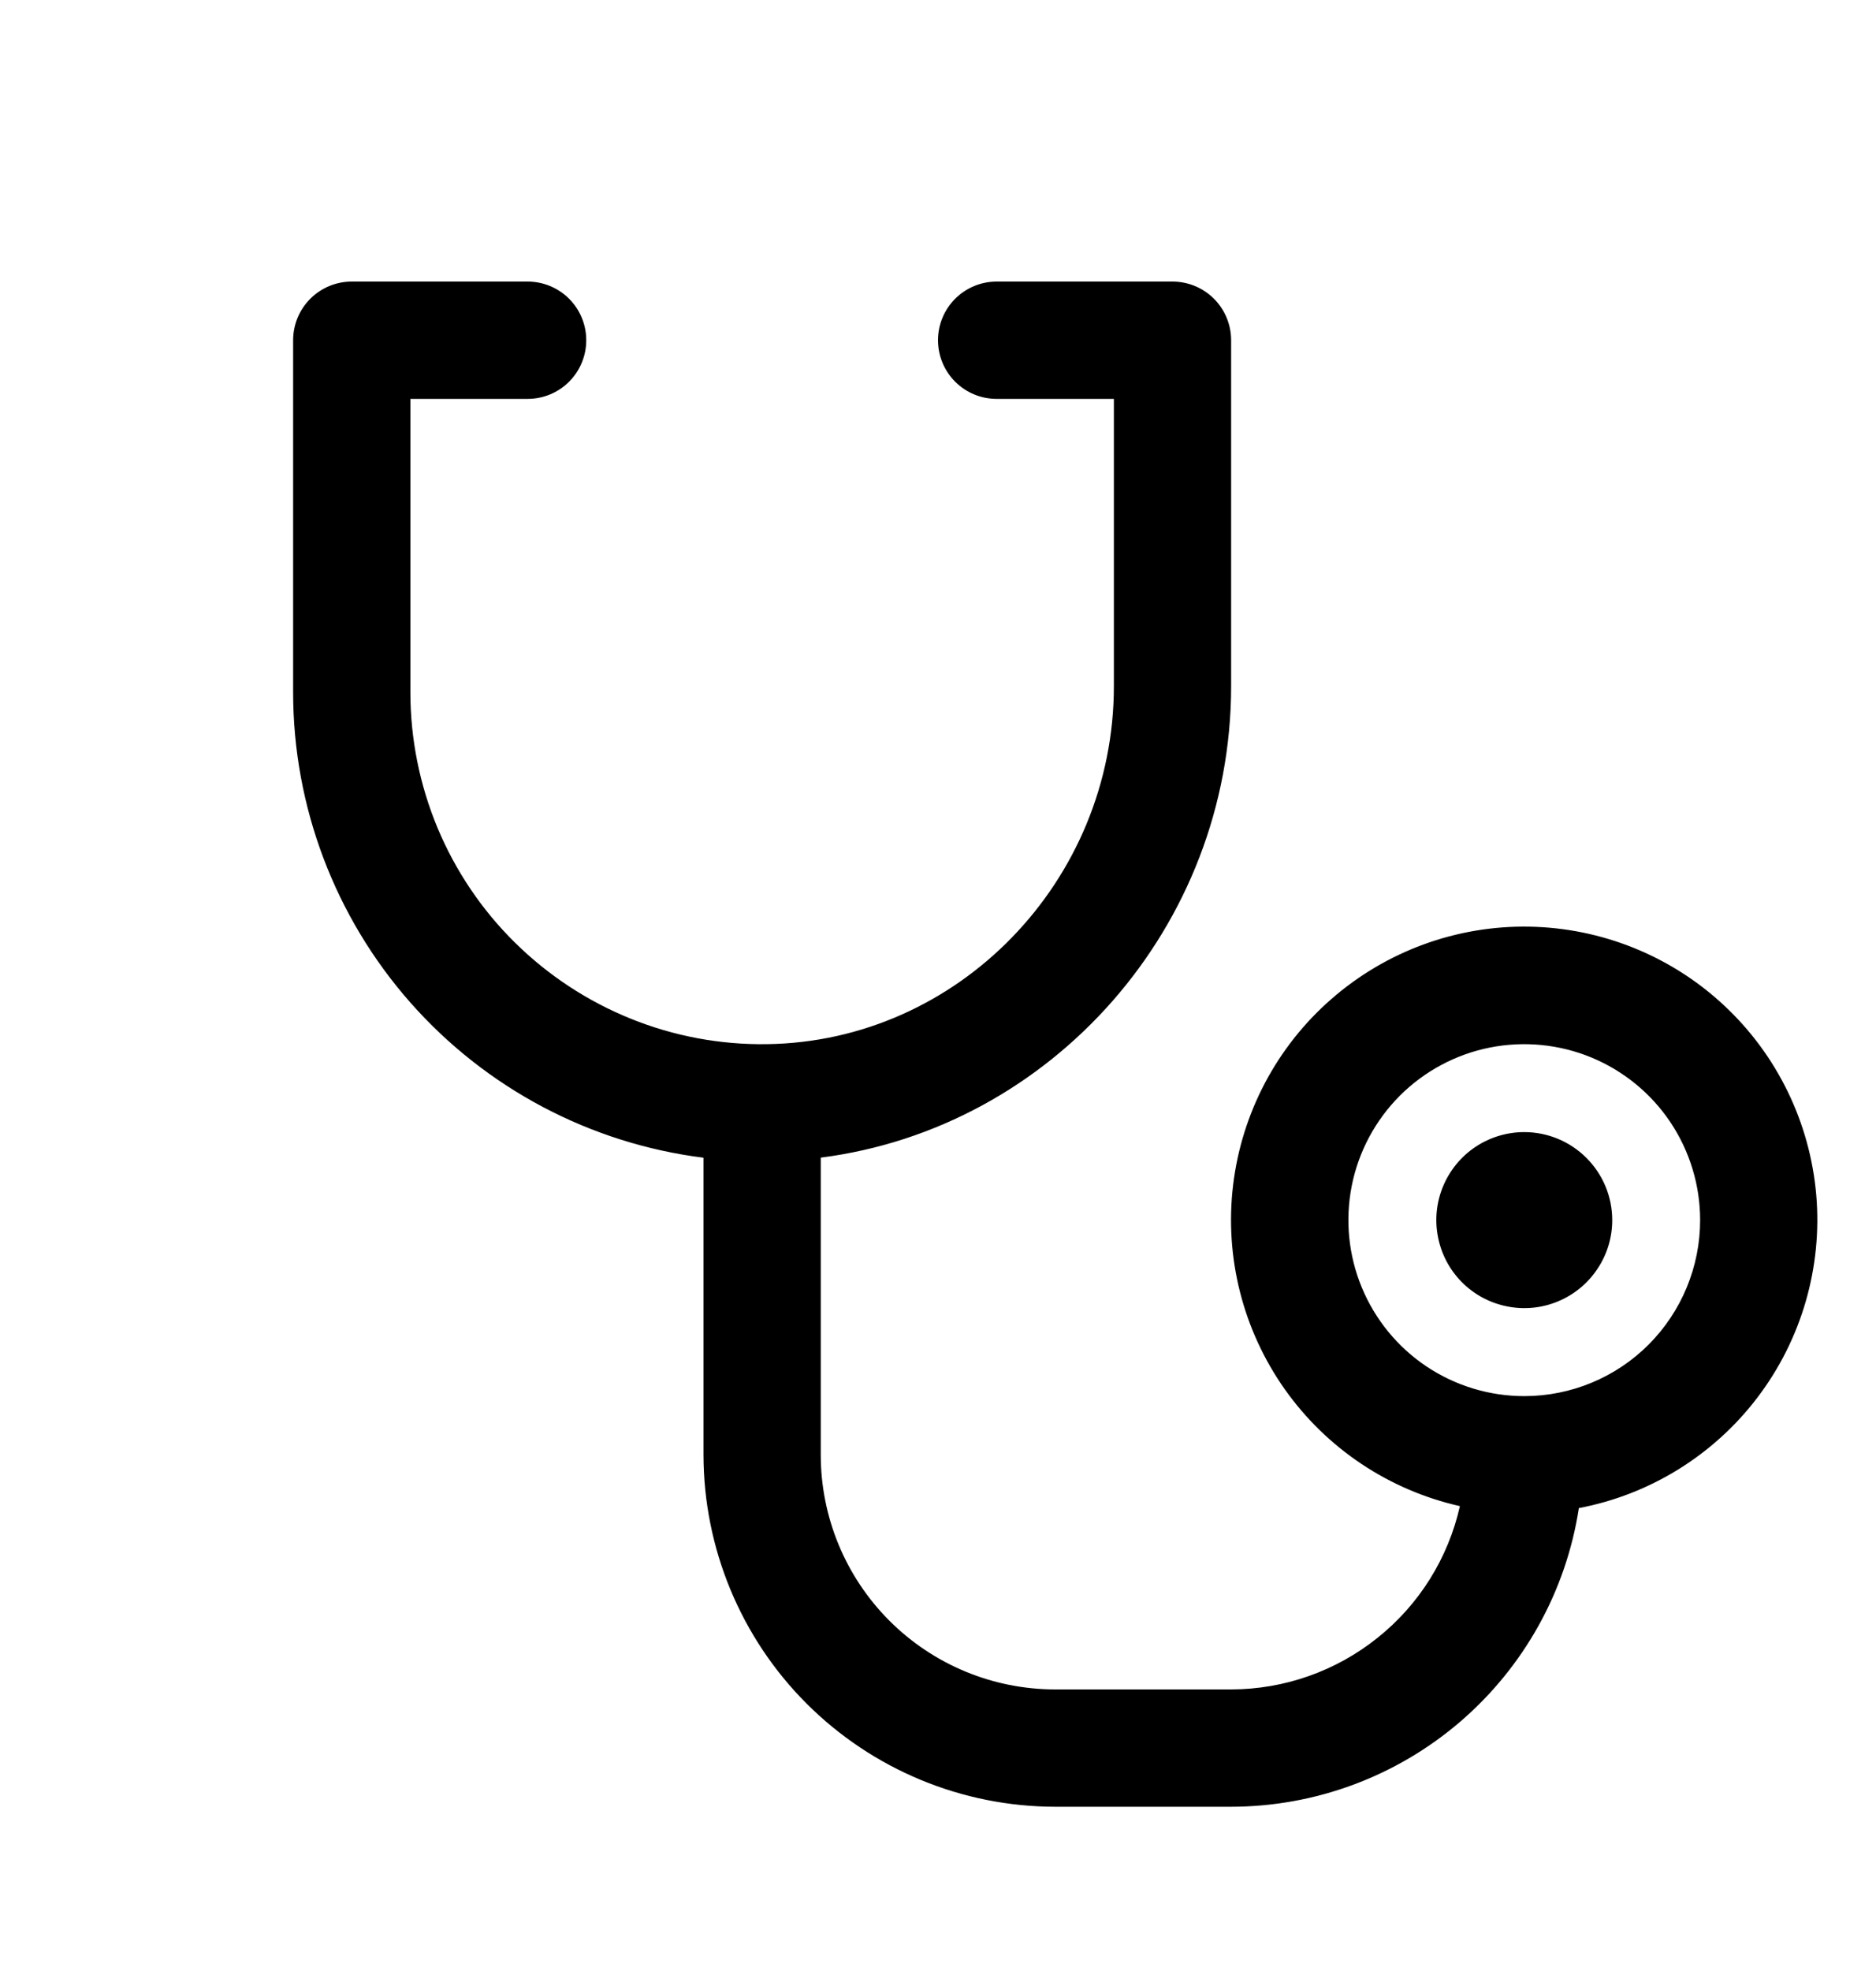 <svg xmlns="http://www.w3.org/2000/svg" fill="none" viewBox="0 0 20 21" height="21" width="20">
<path fill="black" d="M17.188 13C17.188 13.185 17.133 13.367 17.029 13.521C16.927 13.675 16.78 13.795 16.609 13.866C16.438 13.937 16.249 13.956 16.067 13.919C15.885 13.883 15.718 13.794 15.587 13.663C15.456 13.532 15.367 13.365 15.331 13.183C15.294 13.001 15.313 12.812 15.384 12.641C15.455 12.47 15.575 12.323 15.729 12.22C15.883 12.117 16.065 12.062 16.25 12.062C16.499 12.062 16.737 12.161 16.913 12.337C17.089 12.513 17.188 12.751 17.188 13ZM16.832 16.07C16.695 16.955 16.246 17.761 15.566 18.345C14.886 18.928 14.021 19.249 13.125 19.25H11.25C10.256 19.249 9.303 18.854 8.599 18.151C7.896 17.448 7.501 16.494 7.5 15.5V12.335C6.292 12.183 5.181 11.595 4.375 10.682C3.57 9.769 3.125 8.593 3.125 7.375V3.625C3.125 3.459 3.191 3.3 3.308 3.183C3.425 3.066 3.584 3 3.75 3H5.625C5.791 3 5.95 3.066 6.067 3.183C6.184 3.3 6.25 3.459 6.25 3.625C6.25 3.791 6.184 3.95 6.067 4.067C5.95 4.184 5.791 4.25 5.625 4.25H4.375V7.375C4.375 7.872 4.474 8.363 4.665 8.822C4.857 9.28 5.137 9.696 5.491 10.044C5.845 10.393 6.264 10.668 6.725 10.854C7.185 11.04 7.678 11.132 8.175 11.125C10.215 11.098 11.875 9.387 11.875 7.31V4.25H10.625C10.459 4.25 10.3 4.184 10.183 4.067C10.066 3.95 10 3.791 10 3.625C10 3.459 10.066 3.3 10.183 3.183C10.3 3.066 10.459 3 10.625 3H12.5C12.666 3 12.825 3.066 12.942 3.183C13.059 3.3 13.125 3.459 13.125 3.625V7.31C13.125 9.876 11.209 12.02 8.75 12.334V15.5C8.75 16.163 9.013 16.799 9.482 17.268C9.951 17.737 10.587 18 11.25 18H13.125C13.693 17.999 14.243 17.805 14.686 17.45C15.13 17.096 15.439 16.601 15.564 16.047C14.809 15.877 14.144 15.434 13.697 14.802C13.251 14.171 13.054 13.396 13.146 12.627C13.238 11.859 13.611 11.152 14.194 10.644C14.777 10.135 15.527 9.86 16.301 9.873C17.074 9.886 17.816 10.185 18.381 10.713C18.947 11.241 19.296 11.96 19.363 12.731C19.429 13.502 19.206 14.27 18.739 14.886C18.272 15.502 17.592 15.924 16.832 16.068V16.07ZM18.125 13C18.125 12.629 18.015 12.267 17.809 11.958C17.603 11.65 17.31 11.41 16.968 11.268C16.625 11.126 16.248 11.089 15.884 11.161C15.521 11.233 15.186 11.412 14.924 11.674C14.662 11.936 14.483 12.271 14.411 12.634C14.339 12.998 14.376 13.375 14.518 13.717C14.66 14.06 14.9 14.353 15.208 14.559C15.517 14.765 15.879 14.875 16.25 14.875C16.747 14.875 17.224 14.678 17.576 14.326C17.927 13.974 18.125 13.497 18.125 13Z"></path>
</svg>
